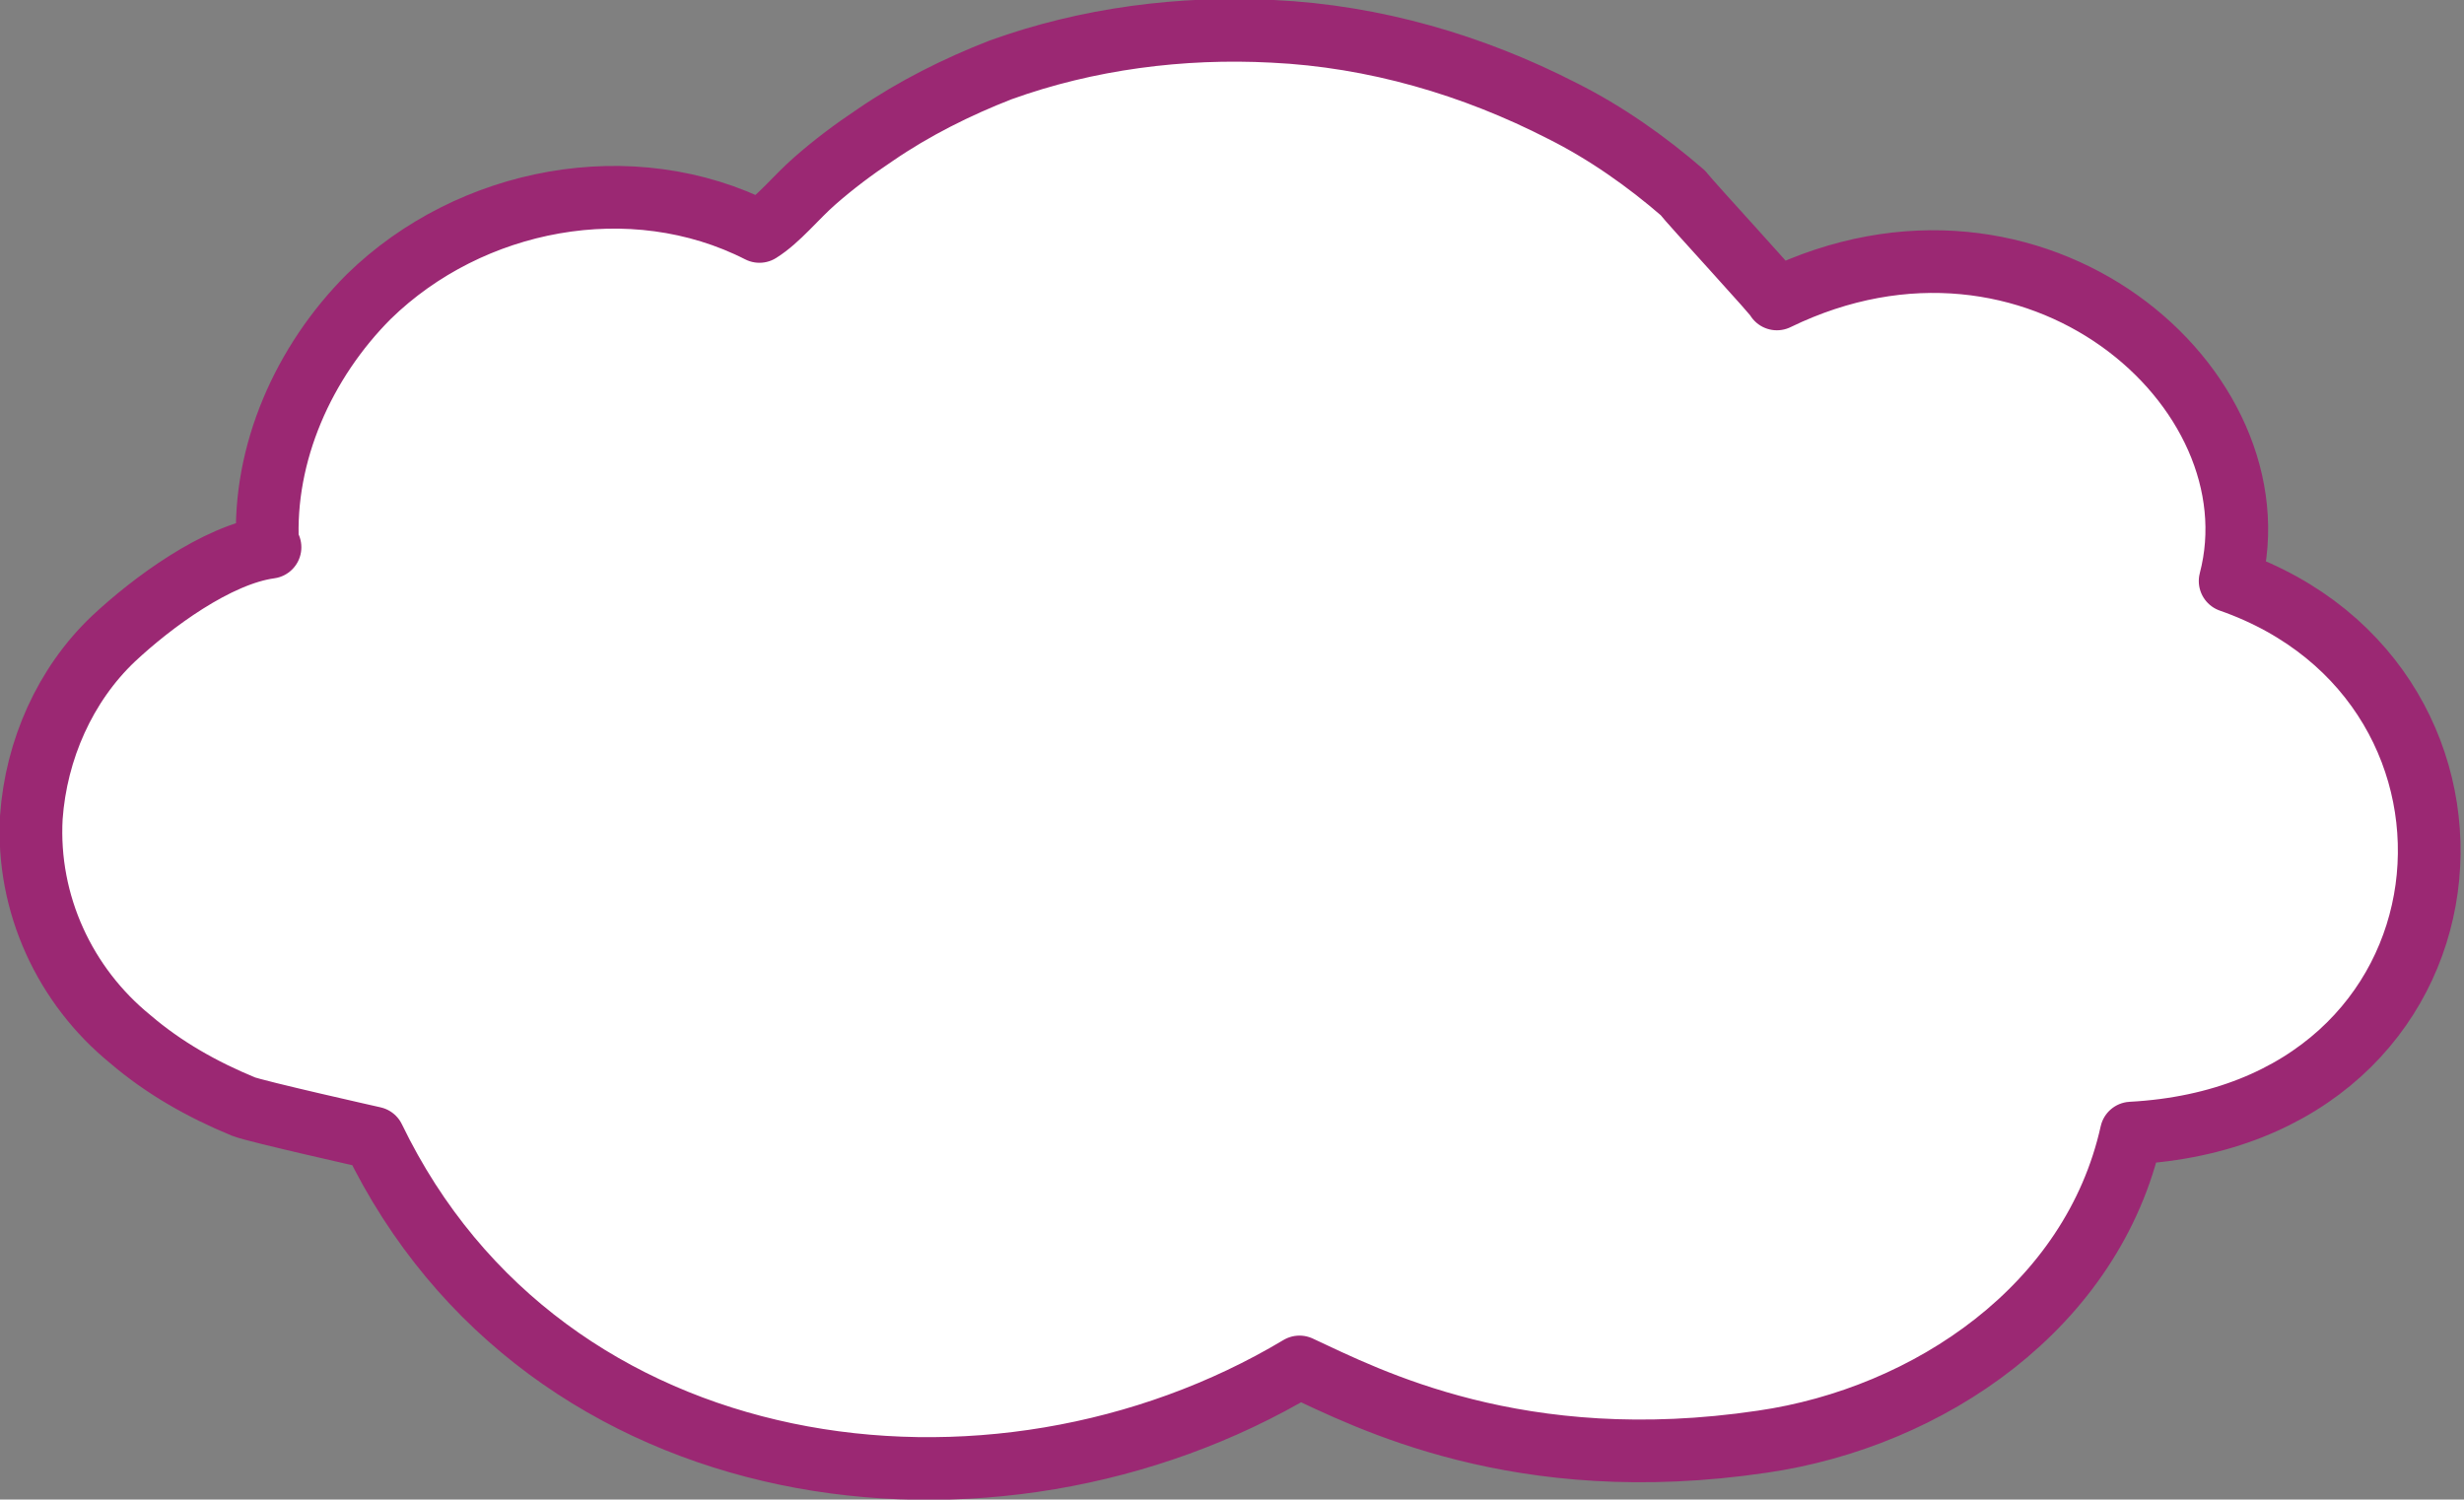 <svg viewBox="0 0 102.2 62.2" xmlns="http://www.w3.org/2000/svg"><rect x="0" y="0" width="102.2" height="62.2" fill="#808080" stroke="none"/><path d="m11.2 22.7c-2.2.3-4.9 2.3-6.5 3.8-2 1.9-3.2 4.6-3.4 7.4-.2 3.6 1.4 7 4.1 9.2 1.4 1.2 3 2.1 4.7 2.8.5.2 5.4 1.3 5.4 1.3 7.1 14.7 25.7 17.1 38.4 9.5 2.8 1.3 9.1 4.6 19.2 3.1 6.9-1 13.7-5.6 15.3-12.8 14.9-.8 16.4-18.6 4.1-22.9 2.1-8-8.1-16.9-18.8-11.7.1 0-3.6-4-3.9-4.4-1.5-1.3-3.2-2.5-5-3.4-3.7-1.9-7.8-3.1-12-3.3-3.8-.2-7.7.3-11.3 1.6-1.8.7-3.6 1.6-5.2 2.7-.9.6-1.7 1.2-2.5 1.9s-1.5 1.6-2.3 2.1c-5.3-2.7-12-1.4-16.2 2.7-2.7 2.7-4.4 6.5-4.2 10.3z" fill="#fff" stroke="#9b2873" stroke-linecap="round" stroke-linejoin="round" stroke-width="2.6"/></svg>